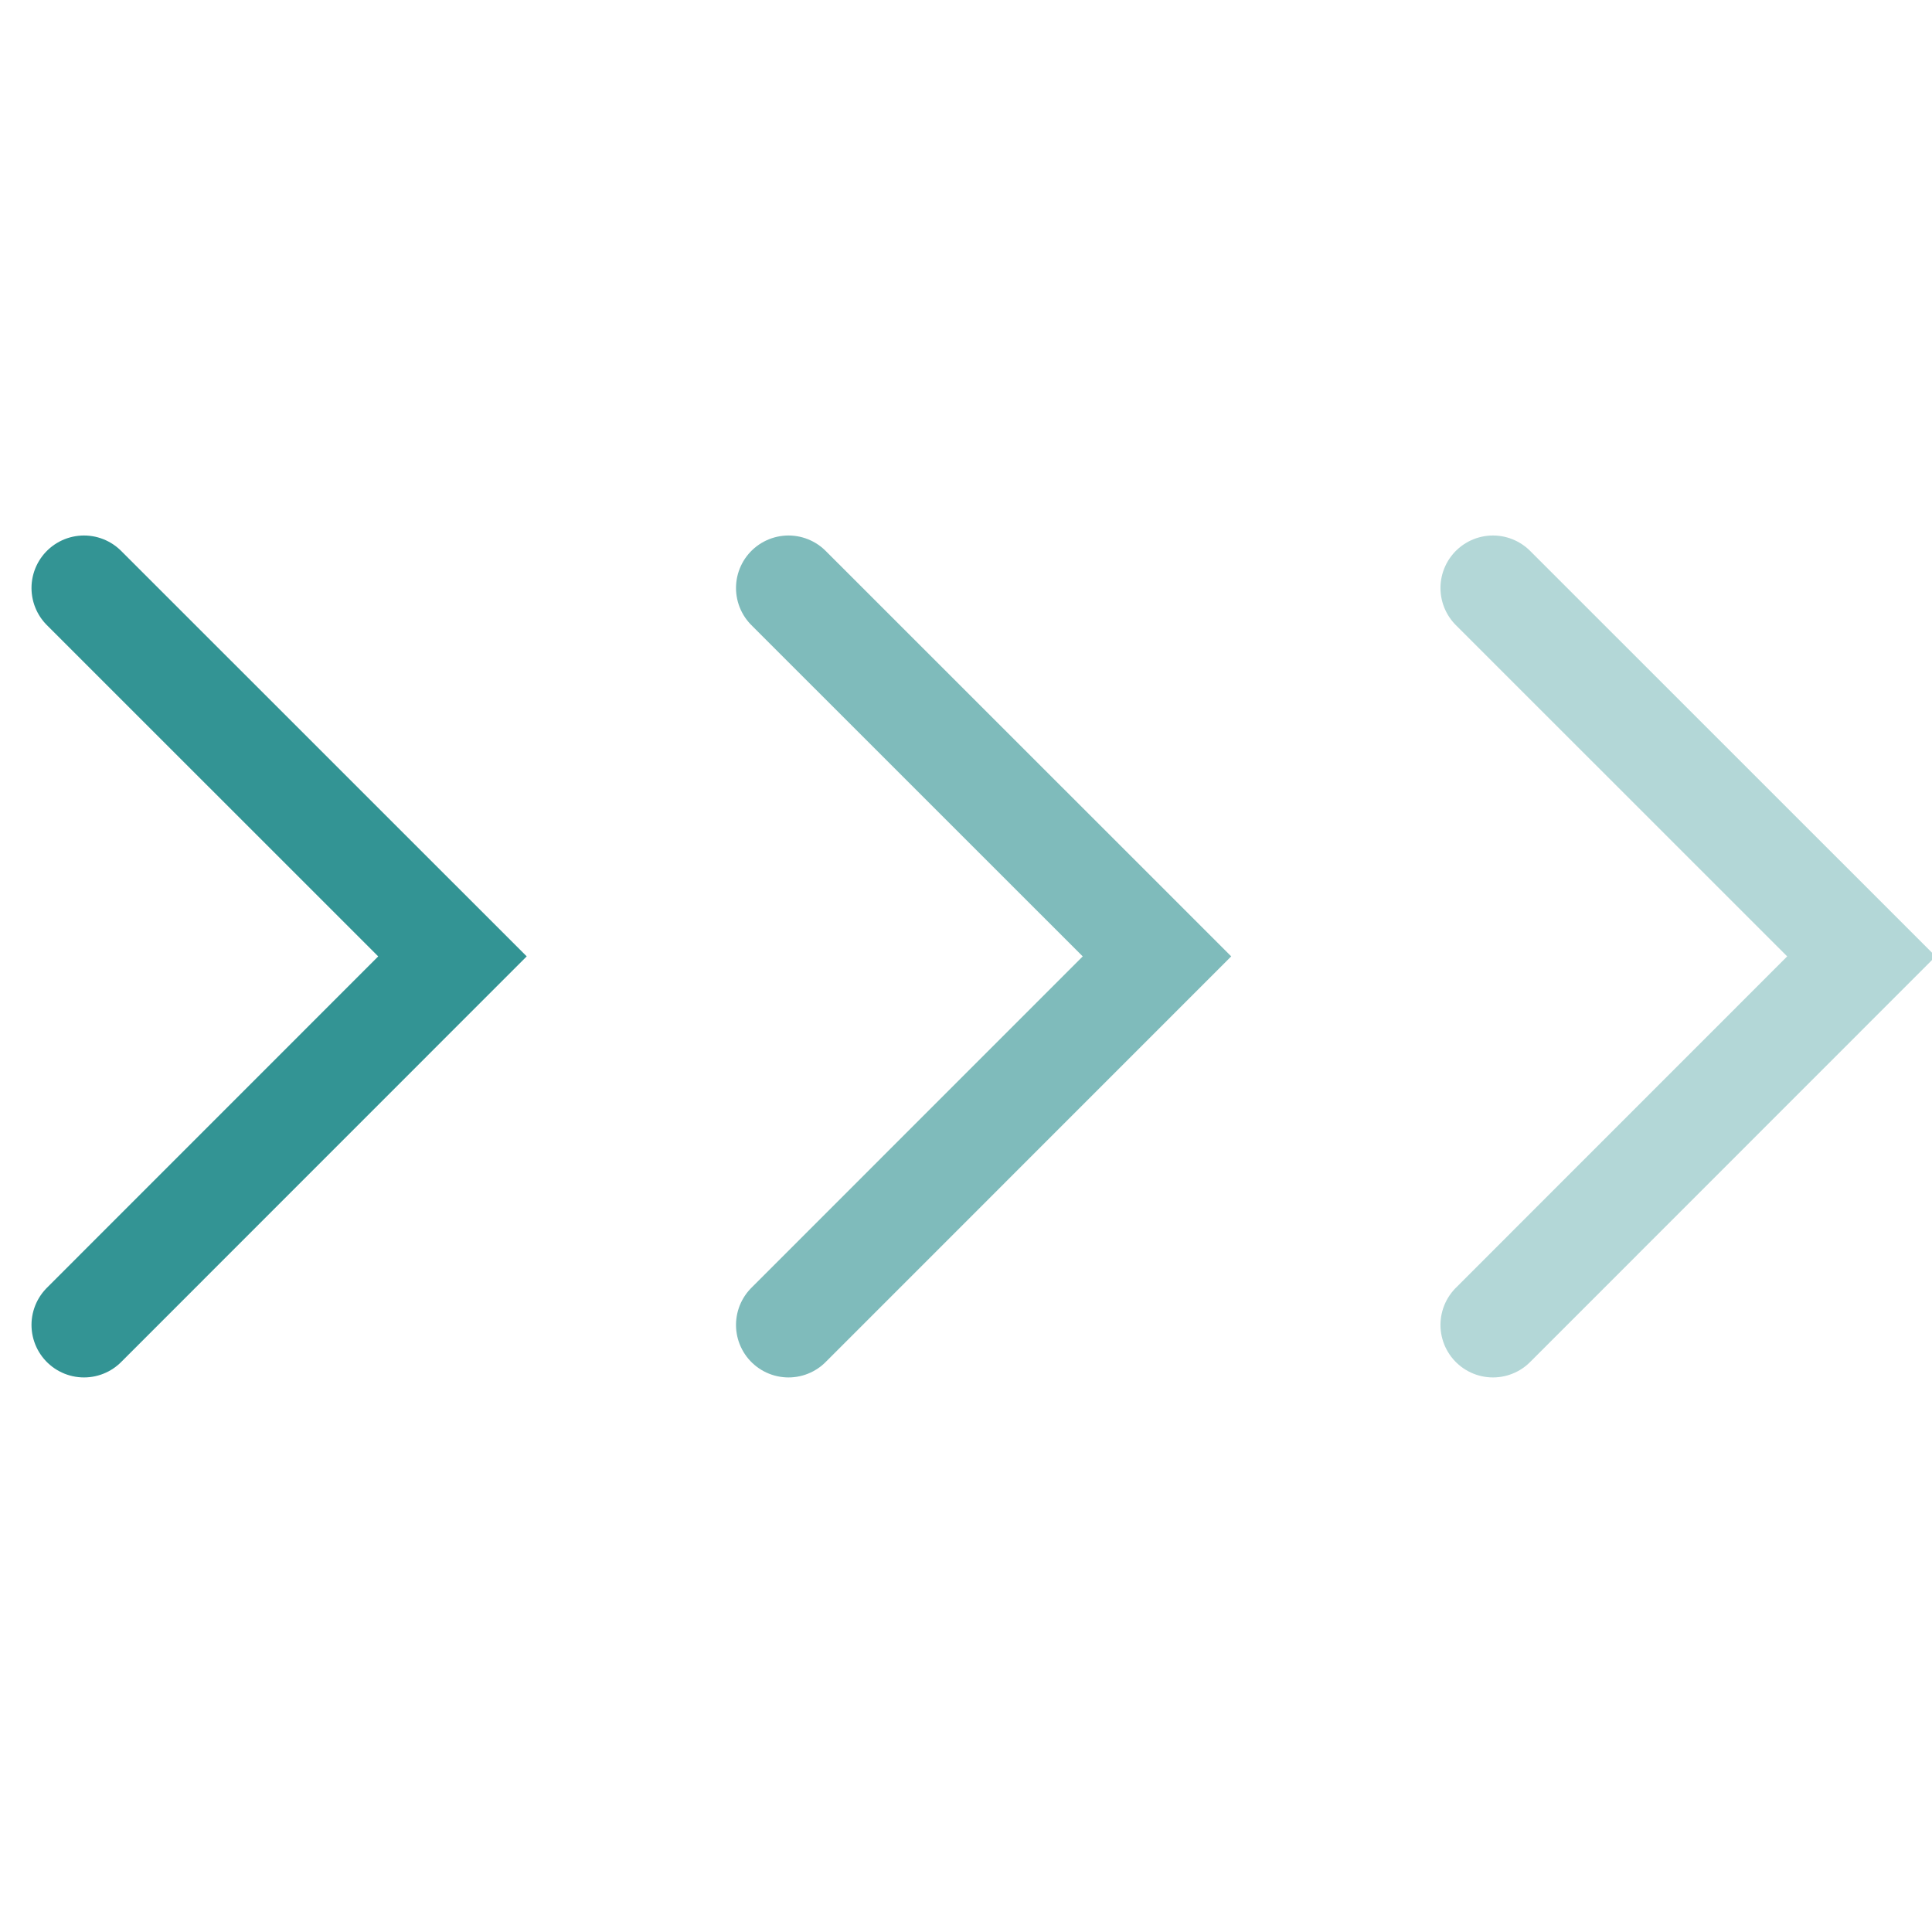 <svg xmlns="http://www.w3.org/2000/svg" xmlns:xlink="http://www.w3.org/1999/xlink" width="46" height="46" viewBox="0 0 46 46">
  <defs>
    <clipPath id="clip-path">
      <rect id="Rectangle_10517" data-name="Rectangle 10517" width="46" height="46" transform="translate(4892 -18676)" fill="#fff" stroke="#707070" stroke-width="1"/>
    </clipPath>
  </defs>
  <g id="Mask_Group_50199" data-name="Mask Group 50199" transform="translate(-4892 18676)" clip-path="url(#clip-path)">
    <g id="Group_51630" data-name="Group 51630" transform="translate(4362.015 -19682.5)">
      <path id="Path_90271" data-name="Path 90271" d="M6130.832-18537l8.773,8.771-8.773,8.775" transform="translate(-5582.073 19557.5)" fill="none" stroke="#007979" stroke-linecap="round" stroke-width="2.5" opacity="0.5"/>
      <path id="Path_90273" data-name="Path 90273" d="M6130.832-18537l8.773,8.771-8.773,8.775" transform="translate(-5565.3 19557.5)" fill="none" stroke="#007979" stroke-linecap="round" stroke-width="2.5" opacity="0.3"/>
      <path id="Path_90272" data-name="Path 90272" d="M6130.832-18537l8.773,8.771-8.773,8.775" transform="translate(-5598.847 19557.5)" fill="none" stroke="#007979" stroke-linecap="round" stroke-width="2.5" opacity="0.8"/>
    </g>
  </g>
</svg>
